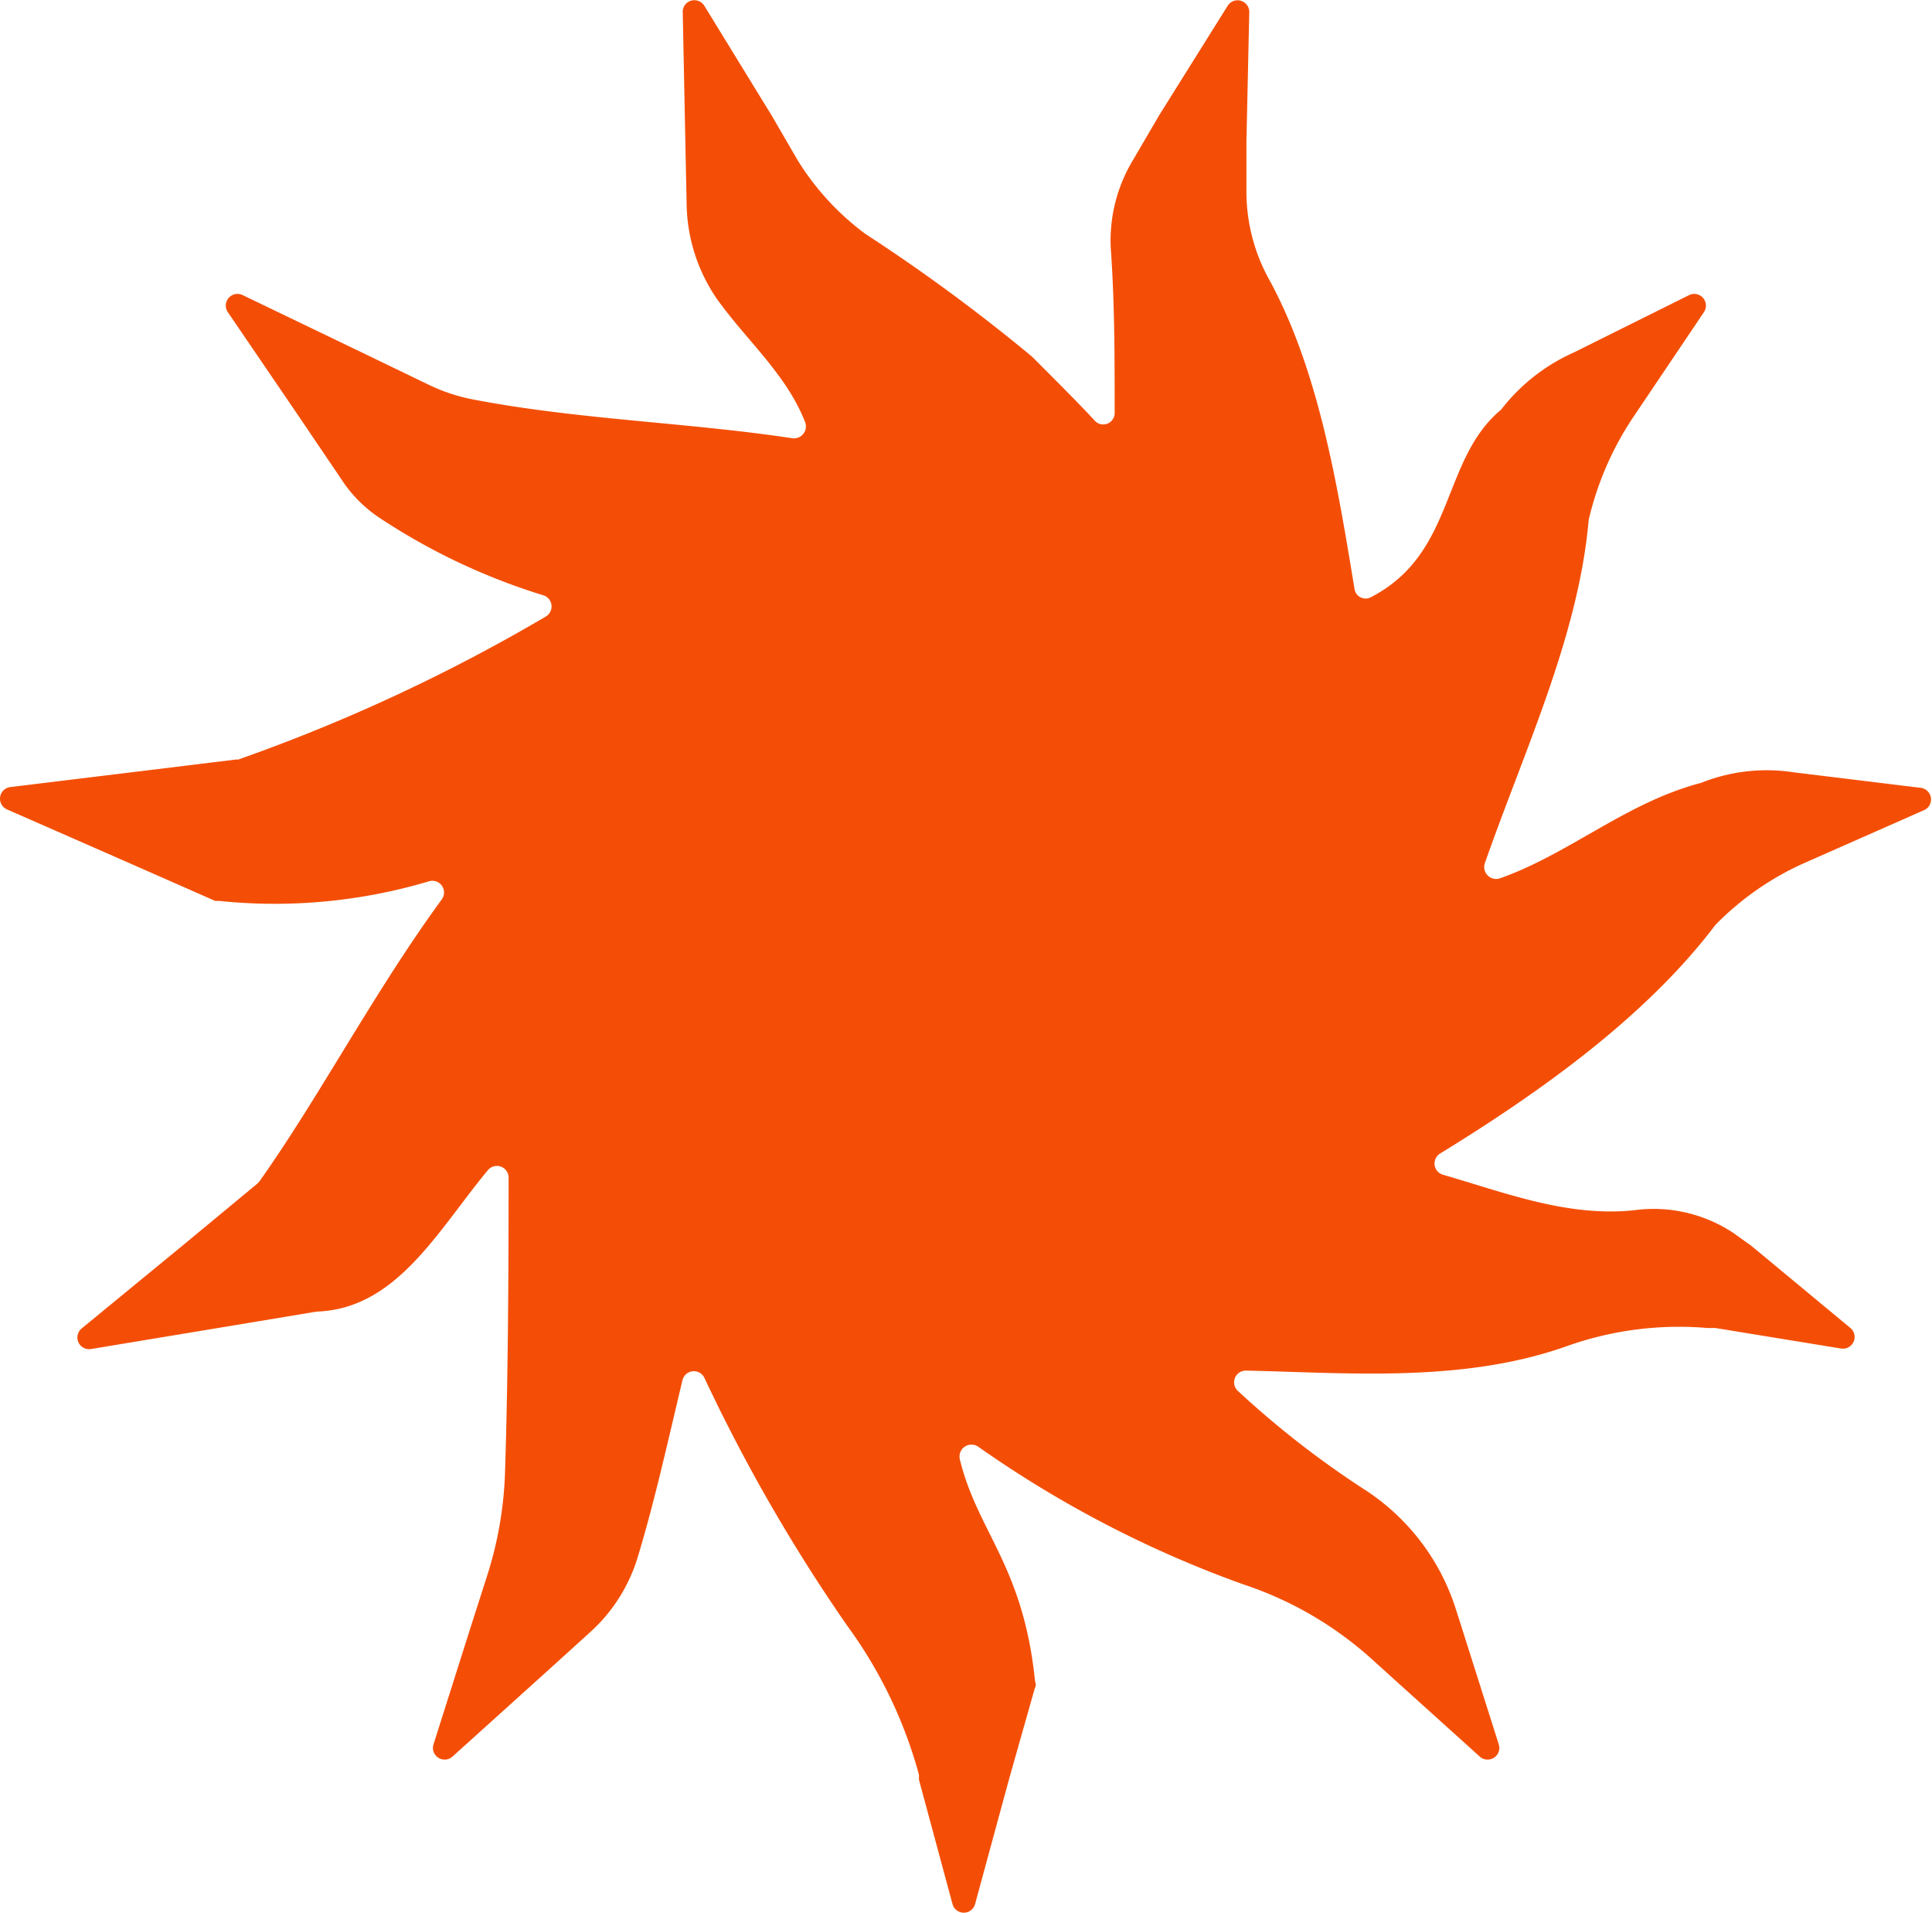 <svg xmlns="http://www.w3.org/2000/svg" viewBox="0 0 74.34 73.59"><defs><style>.cls-1{fill:#f44e06;}</style></defs><g id="Layer_2" data-name="Layer 2"><g id="Layer_1-2" data-name="Layer 1"><path class="cls-1" d="M42.89,15.86c0-2.14,0-4.24-.15-6.31a6,6,0,0,1,.86-3.4l1-1.71L47.24.22a.45.45,0,0,1,.83.24l-.11,5,0,1.87a7,7,0,0,0,.9,3.47c1.9,3.51,2.61,7.92,3.26,11.86a.43.43,0,0,0,.64.31c3.26-1.69,2.68-5.28,5-7.21a7.29,7.29,0,0,1,2.82-2.21l0,0L65,11.35a.45.45,0,0,1,.57.65l-2.76,4.1,0,0A12,12,0,0,0,61.13,20v0c-.39,4.47-2.47,8.85-4,13.22a.46.46,0,0,0,.59.57c2.68-.95,4.86-2.92,7.73-3.67A6.81,6.81,0,0,1,69,29.71h0l4.91.6a.45.45,0,0,1,.12.86l-4.53,2,0,0A11.11,11.11,0,0,0,66,35.59c-2.72,3.6-6.91,6.53-10.59,8.79a.45.45,0,0,0,.1.81c2.39.69,4.8,1.64,7.37,1.37a5.55,5.55,0,0,1,3.81.87l.7.5s0,0,0,0l3.81,3.16a.45.45,0,0,1-.36.79L66,51.09h0l-.31,0a12.87,12.87,0,0,0-5.46.72c-4,1.4-8.39,1-12.29.92a.45.45,0,0,0-.31.78,35.81,35.81,0,0,0,4.85,3.78A8.55,8.55,0,0,1,56,61.85l.17.53,1.5,4.73a.45.45,0,0,1-.73.47l-3.68-3.32-.43-.39a13.89,13.89,0,0,0-5-2.92,42.82,42.82,0,0,1-10.2-5.3.46.46,0,0,0-.7.48c.68,2.81,2.42,4.06,2.89,8.48,0,.11.08.21,0,.33l-1,3.53-1.3,4.78a.45.45,0,0,1-.87,0l-1.29-4.78,0-.19a17.4,17.4,0,0,0-2.75-5.72A65.68,65.68,0,0,1,27.1,53a.45.45,0,0,0-.84.1c-.53,2.21-1.07,4.67-1.72,6.8a6.36,6.36,0,0,1-1.84,2.9l-1.61,1.46-3.68,3.32a.45.45,0,0,1-.73-.47l1.5-4.73.59-1.84a14.57,14.57,0,0,0,.66-3.81c.12-3.66.14-7.74.14-11.43a.45.45,0,0,0-.79-.29c-1.93,2.32-3.51,5.35-6.6,5.45l-3.79.63L3.5,51.9a.45.45,0,0,1-.36-.79L7,47.94l2.91-2.41.08-.09C12.3,42.18,14.39,38.17,17,34.6a.45.45,0,0,0-.51-.69,20.77,20.77,0,0,1-8.06.75l-.15,0L4.83,33.14l-4.56-2a.45.45,0,0,1,.13-.86l4.92-.6,3.76-.46.09,0A67.56,67.56,0,0,0,21,23.72a.45.45,0,0,0-.1-.82,24.36,24.36,0,0,1-6.33-3,5.12,5.12,0,0,1-1.42-1.44l-1.61-2.38L8.76,12a.45.45,0,0,1,.57-.65L13.8,13.5l2.63,1.27a6.93,6.93,0,0,0,1.73.59c4.1.79,8.21.88,12.33,1.5a.46.46,0,0,0,.49-.62c-.72-1.84-2.25-3.14-3.38-4.72a6.6,6.6,0,0,1-1.18-3.68l-.05-2.42-.1-5A.45.45,0,0,1,27.1.22l2.59,4.22,1,1.72A10.18,10.18,0,0,0,33.3,9a68.61,68.61,0,0,1,6.41,4.72c1,1,1.86,1.86,2.41,2.46a.44.44,0,0,0,.77-.31"/></g></g></svg>
